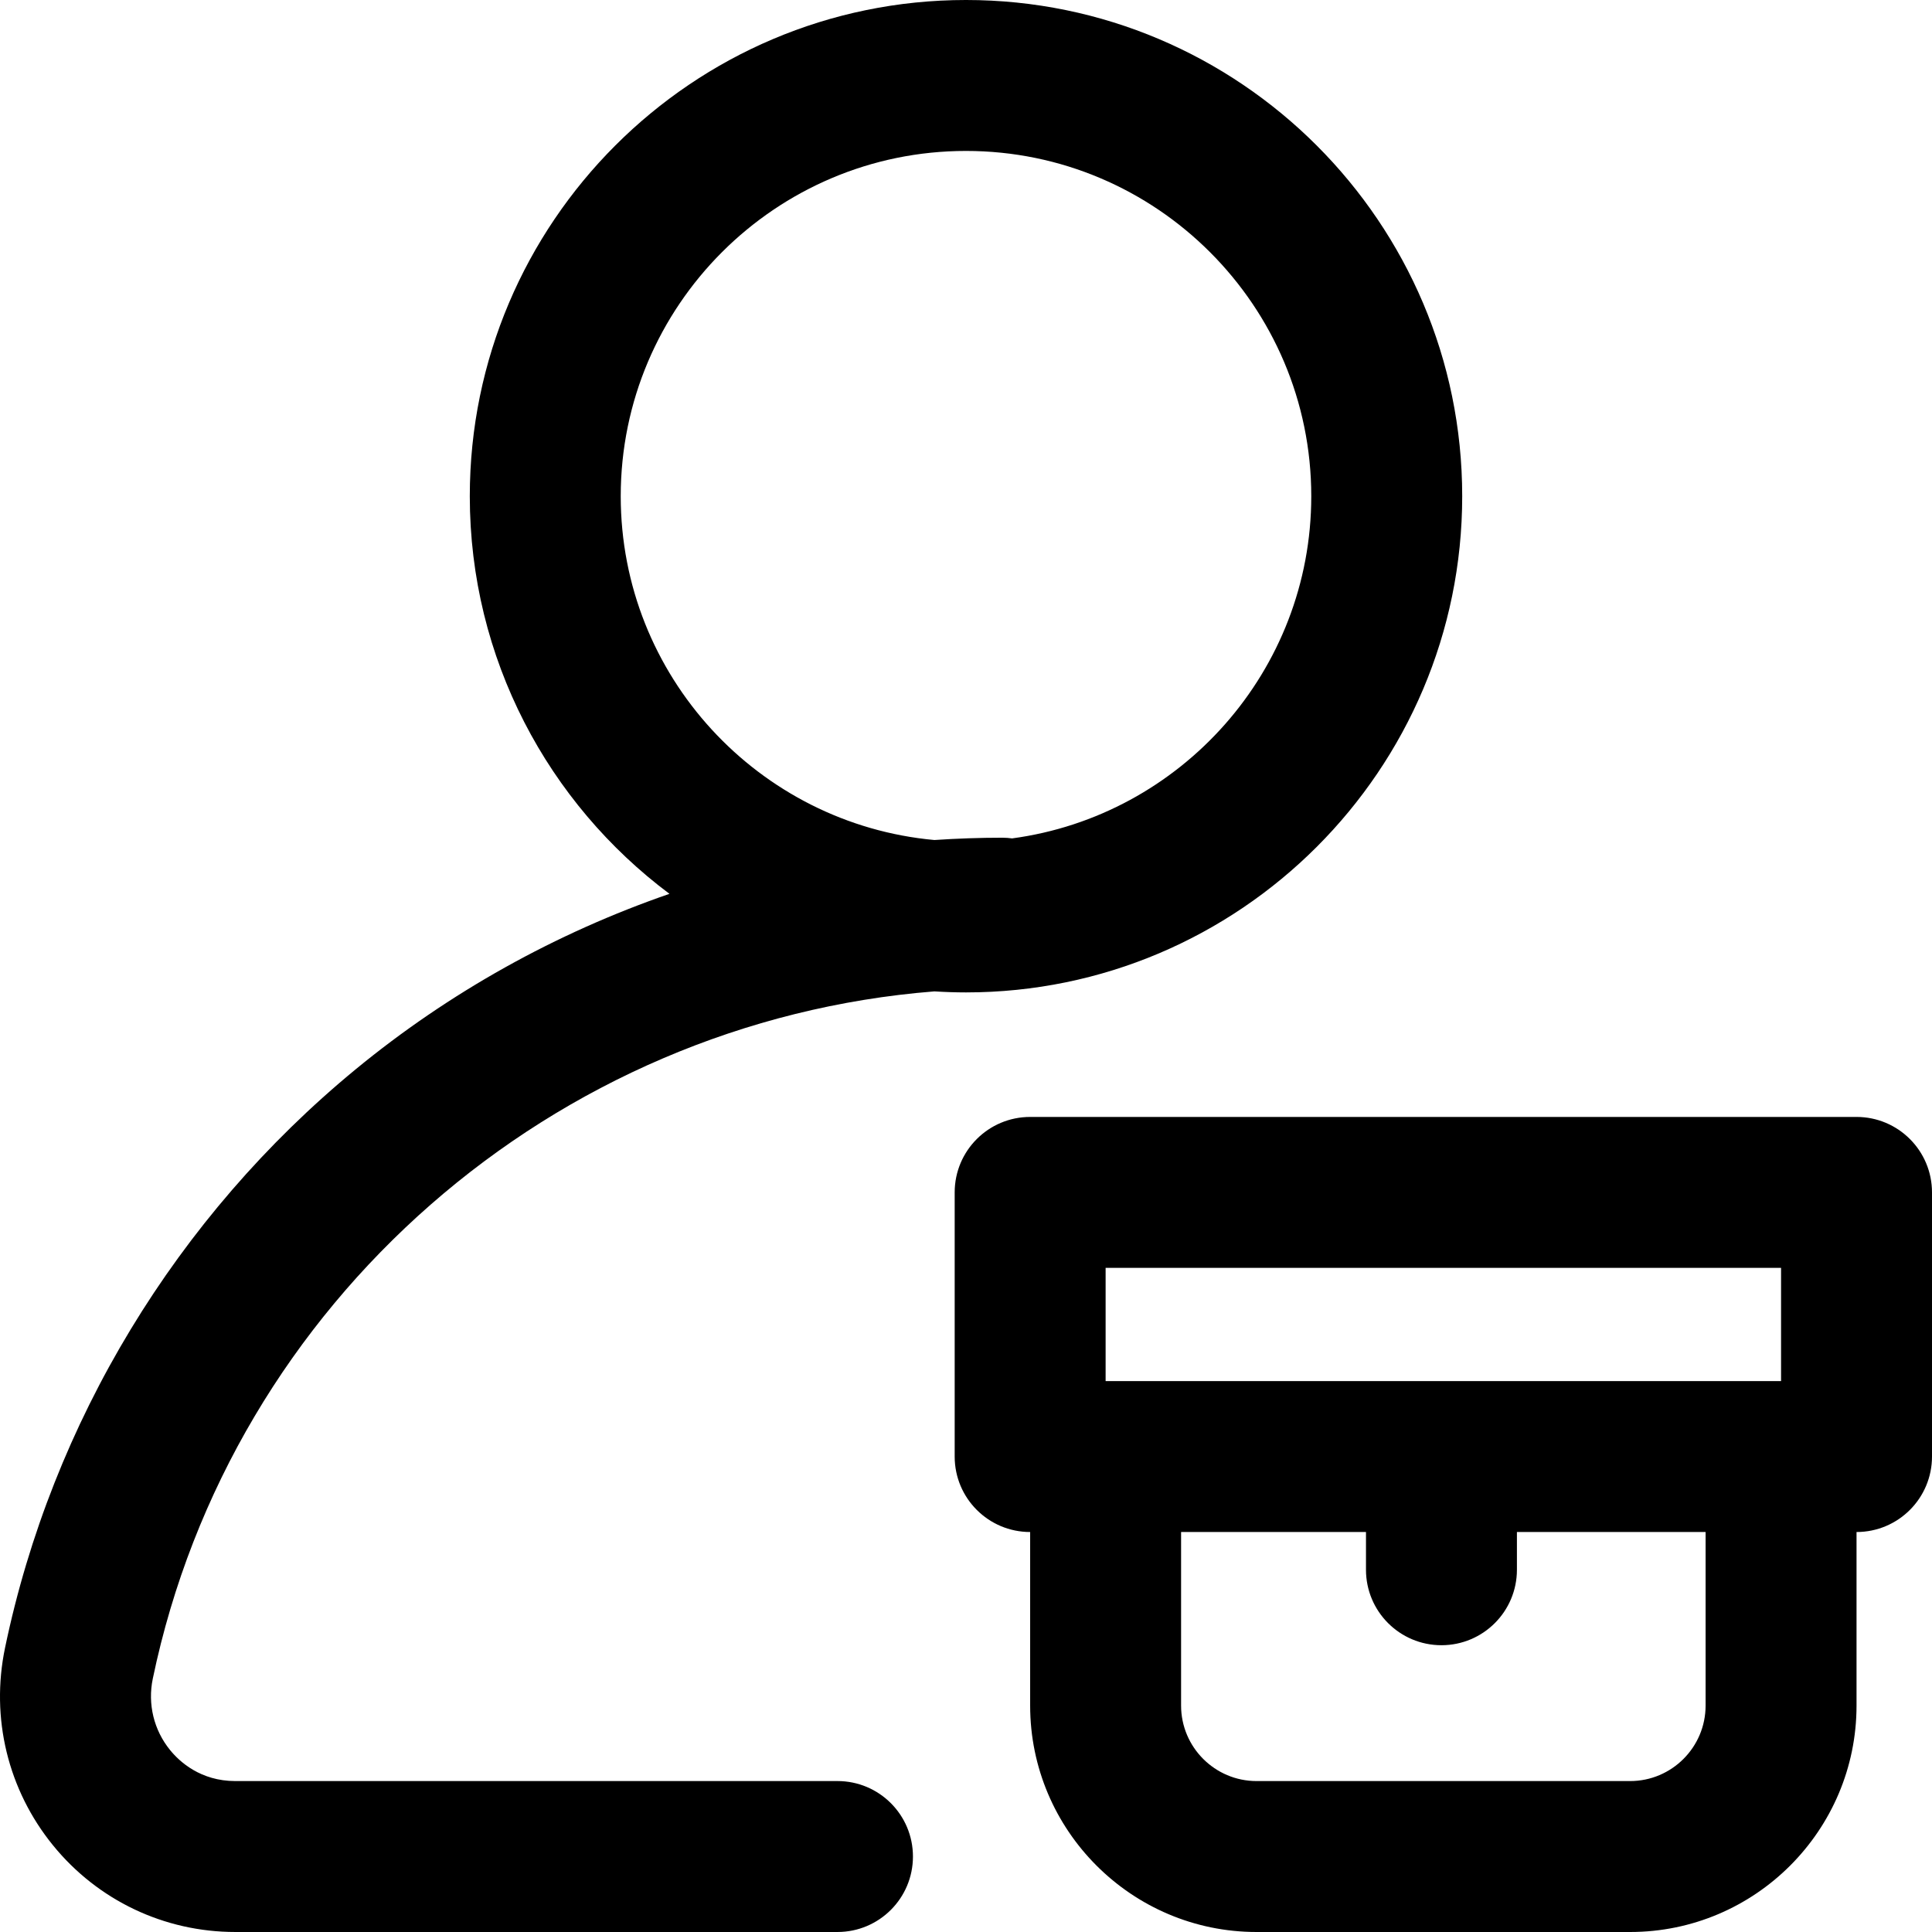 <svg xmlns="http://www.w3.org/2000/svg" height="512pt" viewBox="0 0 512 512" width="512pt"><path d="m221.941 472h-159.582c-9.227 0-14.793-5.148-17.289-8.219-4.309-5.301-5.977-12.195-4.578-18.922 20.828-100.035 106.402-174.16 207.133-182.133 2.77.172 5.562.273 8.375.273 72.508 0 131.5-58.992 131.5-131.5 0-72.512-58.992-131.5-131.5-131.5s-131.5 58.988-131.5 131.5c0 43.07 20.816 81.371 52.914 105.375-30.09 10.402-58.328 26.078-83.164 46.508-47.461 39.039-80.461 93.488-92.918 153.324-3.863 18.562.766 37.633 12.707 52.312 11.875 14.605 29.488 22.98 48.32 22.98h159.582c11.047 0 20-8.953 20-20s-8.953-20-20-20zm-57.441-340.5c0-50.453 41.047-91.5 91.5-91.5s91.5 41.047 91.5 91.5c0 46.309-34.582 84.688-79.277 90.684-.84-.109-1.691-.184-2.559-.184-6.031 0-12.051.211-18.043.613-46.539-4.246-83.121-43.484-83.121-91.113zm327.5 164.5h-219c-11.047 0-20 8.953-20 20v70c0 11.047 8.953 20 20 20v46c0 33.086 26.918 60 60 60h99c33.086 0 60-26.914 60-60v-46c11.047 0 20-8.953 20-20v-70c0-11.047-8.953-20-20-20zm-199 40h179v30h-179zm159 116c0 11.027-8.973 20-20 20h-99c-11.027 0-20-8.973-20-20v-46h49v10c0 11.047 8.953 20 20 20s20-8.953 20-20v-10h50zm0 0"></path></svg>